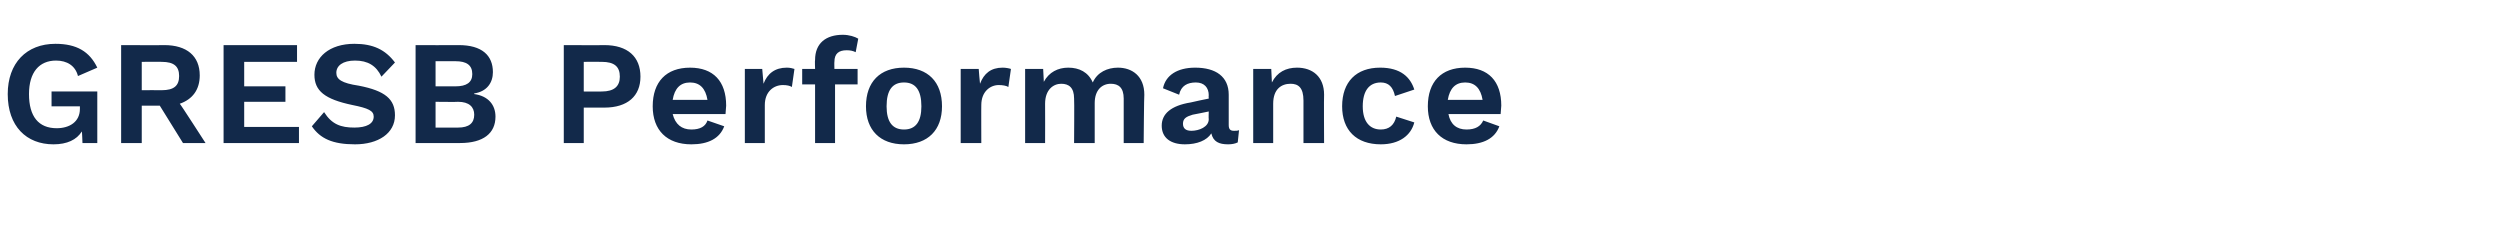 <?xml version="1.0" standalone="no"?><!DOCTYPE svg PUBLIC "-//W3C//DTD SVG 1.1//EN" "http://www.w3.org/Graphics/SVG/1.1/DTD/svg11.dtd"><svg xmlns="http://www.w3.org/2000/svg" version="1.1" width="388px" height="36.5px" viewBox="0 -6 388 36.5" style="top:-6px"><desc>GRESB Performance</desc><defs/><g id="Polygon81190"><path d="m15.1 8.2l0 8l-2.3 0c0 0-.06-1.8-.1-1.8c-.8 1.3-2.3 2-4.4 2c-4.2 0-7.1-2.8-7.1-7.8c0-4.8 2.9-7.8 7.4-7.8c3.3 0 5.3 1.2 6.5 3.7c0 0-3 1.3-3 1.3c-.4-1.6-1.7-2.4-3.4-2.4c-2.6 0-4.2 1.8-4.2 5.2c0 3.5 1.5 5.3 4.3 5.3c2 0 3.6-1 3.6-3c0-.02 0-.4 0-.4l-4.4 0l0-2.3l7.1 0zm9.7 2.2l-2.8 0l0 5.8l-3.2 0l0-15.2c0 0 6.73.03 6.7 0c3.5 0 5.5 1.7 5.5 4.7c0 2.2-1.1 3.7-3.1 4.4c.04-.05 4 6.1 4 6.1l-3.5 0l-3.6-5.8zm-2.8-2.4c0 0 3.12-.02 3.1 0c1.9 0 2.7-.7 2.7-2.2c0-1.5-.8-2.2-2.7-2.2c.02-.03-3.1 0-3.1 0l0 4.4zm24.4 5.7l0 2.5l-11.7 0l0-15.2l11.4 0l0 2.6l-8.2 0l0 3.8l6.4 0l0 2.4l-6.4 0l0 3.9l8.5 0zm14.9-10c0 0-2.1 2.2-2.1 2.2c-.8-1.7-2.1-2.5-4.1-2.5c-1.9 0-2.9.8-2.9 1.9c0 1 .8 1.6 3.5 2c4.1.8 5.6 2.1 5.6 4.6c0 2.8-2.6 4.5-6.2 4.5c-3.5 0-5.4-.9-6.7-2.8c0 0 1.9-2.2 1.9-2.2c1.2 1.9 2.6 2.4 4.7 2.4c1.9 0 3-.6 3-1.7c0-.9-.8-1.3-3.3-1.8c-4.3-.9-5.9-2.2-5.9-4.7c0-2.7 2.3-4.8 6.2-4.8c2.9 0 4.8.9 6.3 2.9zm3.2-2.7c0 0 6.66.03 6.7 0c3.6 0 5.3 1.6 5.3 4.2c0 1.6-.9 3-2.9 3.3c0 0 0 .1 0 .1c2.2.3 3.3 1.7 3.3 3.5c0 2.6-1.9 4.1-5.5 4.1c-.01.02-6.9 0-6.9 0l0-15.2zm6.2 6.4c1.7 0 2.6-.6 2.6-1.9c0-1.4-.9-2-2.6-2c.02 0-3.1 0-3.1 0l0 3.9c0 0 3.12.01 3.1 0zm.4 6.4c1.7 0 2.5-.7 2.5-2c0-1.2-.8-2-2.5-2c.02.04-3.5 0-3.5 0l0 4c0 0 3.52.02 3.5 0zm28.3-7.9c0 3-2 4.8-5.6 4.8c.04 0-3.2 0-3.2 0l0 5.5l-3.1 0l0-15.2c0 0 6.34.03 6.3 0c3.6 0 5.6 1.8 5.6 4.9zm-3.2 0c0-1.6-.9-2.3-2.8-2.3c-.04-.03-2.8 0-2.8 0l0 4.6c0 0 2.76.03 2.8 0c1.9 0 2.8-.8 2.8-2.3zm16.4 5.8c0 0-8.2 0-8.2 0c.4 1.6 1.4 2.4 2.9 2.4c1.4 0 2.2-.5 2.5-1.4c0 0 2.6.9 2.6.9c-.7 1.9-2.5 2.8-5.1 2.8c-3.8 0-6-2.2-6-5.9c0-3.8 2.1-6 5.8-6c3.6 0 5.6 2.1 5.6 5.9c0 .3-.1 1-.1 1.3zm-8.2-2.2c0 0 5.4 0 5.4 0c-.3-1.8-1.2-2.7-2.7-2.7c-1.5 0-2.4.9-2.7 2.7zm18.9-4.8c0 0-.4 2.8-.4 2.8c-.3-.2-.8-.3-1.4-.3c-1.4 0-2.8 1-2.8 3.1c0-.04 0 5.9 0 5.9l-3.1 0l0-11.5l2.7 0c0 0 .2 2.27.2 2.3c.6-1.6 1.8-2.5 3.6-2.5c.5 0 .9.1 1.2.2zm6.2 0l3.6 0l0 2.4l-3.5 0l0 9.1l-3.1 0l0-9.1l-2 0l0-2.4l2 0c0 0-.05-1.36 0-1.4c0-2.6 1.7-3.9 4.3-3.9c1 0 1.9.3 2.4.6c0 0-.4 2.1-.4 2.1c-.4-.2-.8-.3-1.4-.3c-1.2 0-1.9.5-1.9 1.8c-.03-.03 0 1.1 0 1.1zm16.7 5.8c0 3.7-2.2 5.9-5.9 5.9c-3.7 0-5.9-2.2-5.9-5.9c0-3.8 2.2-6 5.9-6c3.7 0 5.9 2.2 5.9 6zm-8.6 0c0 2.4.9 3.6 2.7 3.6c1.8 0 2.7-1.2 2.7-3.6c0-2.5-.9-3.7-2.7-3.7c-1.8 0-2.7 1.2-2.7 3.7zm19.3-5.8c0 0-.4 2.8-.4 2.8c-.3-.2-.9-.3-1.5-.3c-1.3 0-2.7 1-2.7 3.1c-.02-.04 0 5.9 0 5.9l-3.2 0l0-11.5l2.8 0c0 0 .17 2.27.2 2.3c.6-1.6 1.7-2.5 3.5-2.5c.5 0 1 .1 1.3.2zm20.7 4c-.04-.03-.1 7.5-.1 7.5l-3.1 0c0 0 .01-6.91 0-6.9c0-1.7-.8-2.3-2-2.3c-1.4 0-2.5 1-2.5 3c0 .03 0 6.2 0 6.2l-3.2 0c0 0 .05-6.91 0-6.9c0-1.7-.8-2.3-2-2.3c-1.2 0-2.5.9-2.5 3.1c.02.02 0 6.1 0 6.1l-3.1 0l0-11.5l2.8 0c0 0 .11 2.04.1 2c.8-1.5 2.2-2.2 3.8-2.2c1.7 0 3.1.7 3.8 2.3c.7-1.6 2.3-2.3 3.9-2.3c2.2 0 4.1 1.3 4.1 4.2zm14.7 5.5c0 0-.2 1.9-.2 1.9c-.4.2-.9.3-1.5.3c-1.4 0-2.3-.4-2.6-1.7c-.7 1.1-2.2 1.7-4.1 1.7c-2.2 0-3.6-1-3.6-2.9c0-1.8 1.4-3.1 4.5-3.6c0-.03 2.8-.6 2.8-.6c0 0-.04-.51 0-.5c0-1.2-.7-2-2-2c-1.3 0-2.3.5-2.6 1.9c0 0-2.5-1-2.5-1c.4-2 2.2-3.2 5-3.2c3.2 0 5.2 1.4 5.2 4.2c0 0 0 4.7 0 4.7c0 .6.2.9.8.9c.3 0 .6 0 .8-.1zm-4.7-1.7c-.04-.03 0-1.2 0-1.2c0 0-2.5.52-2.5.5c-1 .3-1.5.6-1.5 1.4c0 .7.4 1.1 1.3 1.1c1.2 0 2.7-.6 2.7-1.8zm17.9-3.8c-.04-.03 0 7.5 0 7.5l-3.2 0c0 0 .01-6.61 0-6.6c0-2-.8-2.6-2-2.6c-1.4 0-2.7.8-2.7 3.1c.01.04 0 6.1 0 6.1l-3.1 0l0-11.5l2.8 0c0 0 .11 2.06.1 2.1c.8-1.6 2.2-2.3 3.9-2.3c2.4 0 4.2 1.4 4.2 4.2zm14-.8c0 0-3 1-3 1c-.3-1.4-1-2.1-2.2-2.1c-1.8 0-2.8 1.3-2.8 3.7c0 2.4 1.1 3.6 2.8 3.6c1.3 0 2.1-.7 2.4-2c0 0 2.8.9 2.8.9c-.5 2-2.3 3.4-5.2 3.4c-3.8 0-6-2.2-6-5.9c0-3.8 2.2-6 5.9-6c3.2 0 4.7 1.5 5.3 3.4zm13.4 3.8c0 0-8.1 0-8.1 0c.3 1.6 1.3 2.4 2.8 2.4c1.4 0 2.2-.5 2.6-1.4c0 0 2.5.9 2.5.9c-.7 1.9-2.5 2.8-5.1 2.8c-3.8 0-6-2.2-6-5.9c0-3.8 2.1-6 5.8-6c3.6 0 5.6 2.1 5.6 5.9c0 .3-.1 1-.1 1.3zm-8.2-2.2c0 0 5.4 0 5.4 0c-.3-1.8-1.2-2.7-2.7-2.7c-1.5 0-2.4.9-2.7 2.7z" stroke="none" fill="#12294a"/></g></svg>